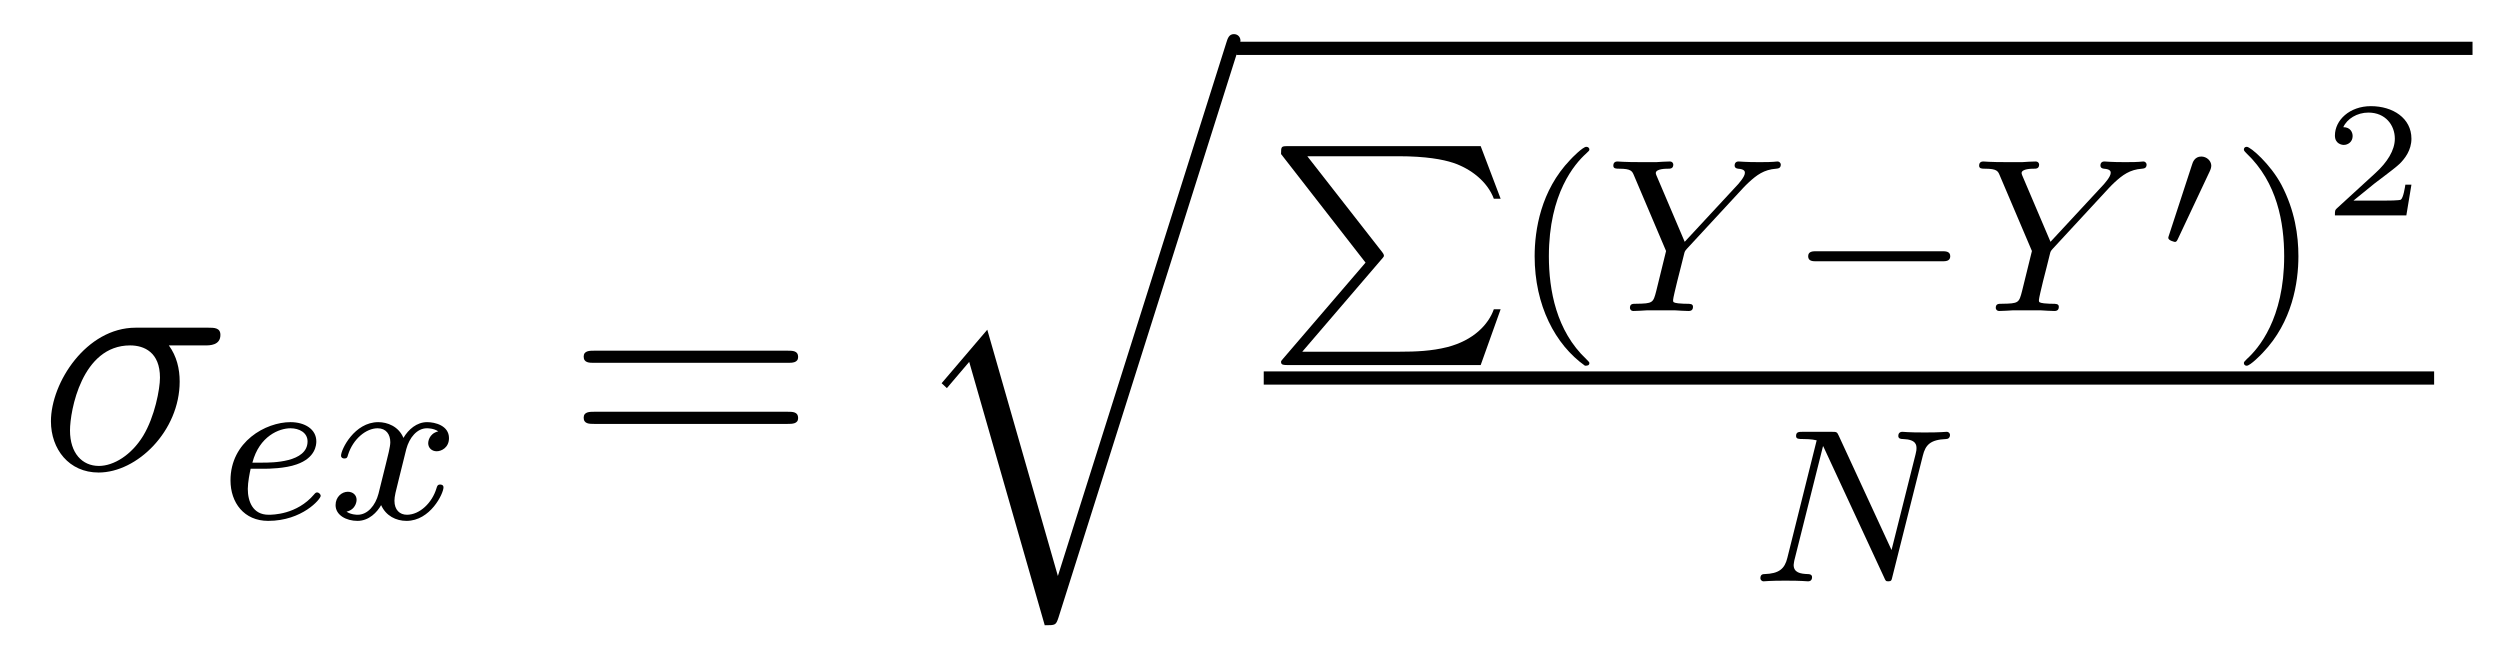 <?xml version='1.0' encoding='UTF-8'?>
<!-- This file was generated by dvisvgm 2.8.1 -->
<svg version='1.1' xmlns='http://www.w3.org/2000/svg' xmlns:xlink='http://www.w3.org/1999/xlink' width='91pt' height='24pt' viewBox='0 -24 91 24'>
<g id='page1'>
<g transform='matrix(1 0 0 -1 -127 643)'>
<path d='M134.473 654.427C134.628 654.427 135.023 654.427 135.023 654.809C135.023 655.072 134.795 655.072 134.58 655.072H131.938C130.145 655.072 128.854 653.076 128.854 651.665C128.854 650.649 129.512 649.8 130.587 649.8C131.998 649.8 133.54 651.319 133.54 653.112C133.54 653.578 133.433 654.032 133.146 654.427H134.473ZM130.6 650.04C129.99 650.04 129.548 650.506 129.548 651.331C129.548 652.048 129.978 654.427 131.735 654.427C132.249 654.427 132.823 654.176 132.823 653.255C132.823 652.837 132.632 651.832 132.213 651.139C131.783 650.434 131.138 650.04 130.6 650.04Z'/>
<path d='M136.602 649.937C136.777 649.937 137.375 649.945 137.797 650.096C138.49 650.335 138.514 650.813 138.514 650.933C138.514 651.379 138.092 651.634 137.574 651.634C136.673 651.634 135.39 650.925 135.39 649.514C135.39 648.702 135.884 648.04 136.761 648.04C138.004 648.04 138.673 648.837 138.673 648.949C138.673 649.02 138.594 649.076 138.546 649.076C138.498 649.076 138.474 649.052 138.434 649.004C137.805 648.263 136.913 648.263 136.777 648.263C136.195 648.263 136.02 648.757 136.02 649.204C136.02 649.443 136.092 649.801 136.123 649.937H136.602ZM136.187 650.16C136.442 651.132 137.168 651.411 137.574 651.411C137.892 651.411 138.195 651.252 138.195 650.933C138.195 650.16 136.888 650.16 136.554 650.16H136.187ZM142.952 651.299C142.602 651.212 142.586 650.901 142.586 650.869C142.586 650.694 142.721 650.574 142.896 650.574S143.343 650.71 143.343 651.052C143.343 651.507 142.841 651.634 142.546 651.634C142.171 651.634 141.868 651.371 141.685 651.06C141.51 651.483 141.096 651.634 140.769 651.634C139.9 651.634 139.414 650.638 139.414 650.415C139.414 650.343 139.47 650.311 139.534 650.311C139.629 650.311 139.645 650.351 139.669 650.447C139.853 651.028 140.331 651.411 140.745 651.411C141.056 651.411 141.207 651.188 141.207 650.901C141.207 650.742 141.112 650.375 141.048 650.12C140.992 649.889 140.817 649.18 140.777 649.028C140.665 648.598 140.378 648.263 140.02 648.263C139.988 648.263 139.781 648.263 139.613 648.375C139.98 648.462 139.98 648.797 139.98 648.805C139.98 648.988 139.837 649.1 139.661 649.1C139.446 649.1 139.215 648.917 139.215 648.614C139.215 648.247 139.605 648.04 140.012 648.04C140.434 648.04 140.729 648.359 140.873 648.614C141.048 648.223 141.414 648.04 141.797 648.04C142.665 648.04 143.143 649.036 143.143 649.259C143.143 649.339 143.08 649.363 143.024 649.363C142.928 649.363 142.912 649.307 142.888 649.227C142.729 648.694 142.275 648.263 141.813 648.263C141.55 648.263 141.358 648.439 141.358 648.773C141.358 648.933 141.406 649.116 141.518 649.562C141.574 649.801 141.749 650.502 141.789 650.654C141.9 651.068 142.179 651.411 142.538 651.411C142.578 651.411 142.785 651.411 142.952 651.299Z'/>
<path d='M155.669 653.793C155.836 653.793 156.052 653.793 156.052 654.008C156.052 654.235 155.848 654.235 155.669 654.235H148.628C148.461 654.235 148.246 654.235 148.246 654.02C148.246 653.793 148.449 653.793 148.628 653.793H155.669ZM155.669 651.57C155.836 651.57 156.052 651.57 156.052 651.785C156.052 652.012 155.848 652.012 155.669 652.012H148.628C148.461 652.012 148.246 652.012 148.246 651.797C148.246 651.57 148.449 651.57 148.628 651.57H155.669Z'/>
<path d='M165.507 646.034L162.937 654.999L161.275 653.051L161.466 652.872L162.279 653.828L165.028 644.241C165.423 644.241 165.435 644.241 165.531 644.528L172.093 665.28C172.153 665.459 172.153 665.507 172.153 665.519C172.153 665.651 172.058 665.758 171.914 665.758C171.735 665.758 171.687 665.603 171.639 665.448L165.507 646.034Z'/>
<path d='M172 665H217V665.481H172'/>
<path d='M177.28 657.552C177.375 657.656 177.375 657.672 177.375 657.696C177.375 657.704 177.375 657.744 177.312 657.823L174.586 661.313H177.901C178.913 661.313 179.527 661.194 179.893 661.074C180.539 660.859 181.144 660.389 181.375 659.767H181.623L180.897 661.68H173.877C173.638 661.68 173.63 661.672 173.63 661.393L176.706 657.441L173.71 653.951C173.638 653.863 173.63 653.863 173.63 653.823C173.63 653.712 173.734 653.712 173.877 653.712H180.897L181.623 655.743H181.375C181.184 655.194 180.642 654.612 179.678 654.365C179.112 654.222 178.539 654.198 177.957 654.198H174.403L177.28 657.552Z'/>
<path d='M184.693 653.688C184.757 653.688 184.853 653.688 184.853 653.783C184.853 653.815 184.845 653.823 184.741 653.927C183.65 654.955 183.379 656.437 183.379 657.672C183.379 659.967 184.327 661.043 184.733 661.409C184.845 661.513 184.853 661.521 184.853 661.561C184.853 661.601 184.821 661.656 184.741 661.656C184.614 661.656 184.215 661.25 184.152 661.178C183.084 660.063 182.861 658.628 182.861 657.672C182.861 655.887 183.61 654.453 184.693 653.688Z'/>
<path d='M190.458 660.166C190.514 660.23 190.586 660.294 190.65 660.357C190.944 660.628 191.207 660.828 191.654 660.859C191.725 660.867 191.821 660.875 191.821 661.011C191.821 661.067 191.765 661.122 191.709 661.122C191.614 661.122 191.63 661.098 191.048 661.098C190.522 661.098 190.339 661.122 190.291 661.122C190.259 661.122 190.14 661.122 190.14 660.971C190.14 660.899 190.195 660.867 190.267 660.859C190.506 660.843 190.514 660.756 190.514 660.708C190.514 660.557 190.267 660.302 190.267 660.294L188.323 658.198L187.319 660.557C187.303 660.588 187.271 660.668 187.271 660.7C187.271 660.859 187.645 660.859 187.717 660.859C187.797 660.859 187.908 660.859 187.908 661.011C187.908 661.051 187.876 661.122 187.781 661.122C187.669 661.122 187.406 661.107 187.287 661.098H186.793C186.06 661.098 185.948 661.122 185.876 661.122C185.749 661.122 185.725 661.035 185.725 660.971C185.725 660.859 185.829 660.859 185.94 660.859C186.37 660.859 186.41 660.772 186.474 660.62L187.645 657.863L187.287 656.405C187.175 655.975 187.167 655.951 186.554 655.943C186.426 655.943 186.33 655.943 186.33 655.792C186.33 655.76 186.354 655.68 186.458 655.68C186.609 655.68 186.793 655.696 186.952 655.704H187.964C188.084 655.696 188.355 655.68 188.458 655.68C188.506 655.68 188.625 655.68 188.625 655.831C188.625 655.943 188.522 655.943 188.386 655.943C188.379 655.943 188.211 655.943 188.084 655.959C187.908 655.983 187.9 655.999 187.9 656.078C187.9 656.142 187.996 656.532 188.052 656.764C188.147 657.146 188.219 657.409 188.299 657.744C188.323 657.847 188.331 657.863 188.402 657.943L190.458 660.166Z'/>
<path d='M197.687 657.489C197.814 657.489 197.989 657.489 197.989 657.672C197.989 657.855 197.814 657.855 197.687 657.855H193.121C192.992 657.855 192.817 657.855 192.817 657.672C192.817 657.489 192.992 657.489 193.121 657.489H197.687Z'/>
<path d='M203.774 660.166C203.83 660.23 203.902 660.294 203.965 660.357C204.26 660.628 204.523 660.828 204.97 660.859C205.04 660.867 205.136 660.875 205.136 661.011C205.136 661.067 205.081 661.122 205.025 661.122C204.929 661.122 204.946 661.098 204.364 661.098C203.838 661.098 203.654 661.122 203.606 661.122C203.574 661.122 203.455 661.122 203.455 660.971C203.455 660.899 203.51 660.867 203.582 660.859C203.821 660.843 203.83 660.756 203.83 660.708C203.83 660.557 203.582 660.302 203.582 660.294L201.638 658.198L200.634 660.557C200.618 660.588 200.586 660.668 200.586 660.7C200.586 660.859 200.962 660.859 201.032 660.859C201.113 660.859 201.224 660.859 201.224 661.011C201.224 661.051 201.192 661.122 201.096 661.122C200.984 661.122 200.722 661.107 200.603 661.098H200.108C199.375 661.098 199.264 661.122 199.192 661.122C199.064 661.122 199.04 661.035 199.04 660.971C199.04 660.859 199.145 660.859 199.255 660.859C199.686 660.859 199.726 660.772 199.789 660.62L200.962 657.863L200.603 656.405C200.491 655.975 200.483 655.951 199.87 655.943C199.741 655.943 199.646 655.943 199.646 655.792C199.646 655.76 199.67 655.68 199.774 655.68C199.925 655.68 200.108 655.696 200.268 655.704H201.28C201.4 655.696 201.67 655.68 201.774 655.68C201.822 655.68 201.941 655.68 201.941 655.831C201.941 655.943 201.838 655.943 201.702 655.943C201.695 655.943 201.527 655.943 201.4 655.959C201.224 655.983 201.216 655.999 201.216 656.078C201.216 656.142 201.312 656.532 201.367 656.764C201.463 657.146 201.535 657.409 201.614 657.744C201.638 657.847 201.647 657.863 201.718 657.943L203.774 660.166Z'/>
<path d='M207.437 660.77C207.479 660.86 207.491 660.925 207.491 660.961C207.491 661.147 207.324 661.302 207.126 661.302C206.887 661.302 206.815 661.093 206.791 661.009L205.955 658.45C205.943 658.414 205.925 658.367 205.925 658.342C205.925 658.241 206.164 658.193 206.17 658.193C206.224 658.193 206.248 658.247 206.272 658.295L207.437 660.77Z'/>
<path d='M210.662 657.672C210.662 658.429 210.535 659.337 210.041 660.278C209.651 661.011 208.925 661.656 208.782 661.656C208.702 661.656 208.678 661.601 208.678 661.561C208.678 661.529 208.678 661.513 208.774 661.417C209.89 660.357 210.144 658.899 210.144 657.672C210.144 655.385 209.196 654.302 208.789 653.935C208.686 653.831 208.678 653.823 208.678 653.783C208.678 653.744 208.702 653.688 208.782 653.688C208.909 653.688 209.308 654.094 209.371 654.166C210.439 655.282 210.662 656.716 210.662 657.672Z'/>
<path d='M214.776 660.278H214.555C214.543 660.194 214.483 659.8 214.393 659.734C214.352 659.698 213.868 659.698 213.784 659.698H212.666L213.431 660.32C213.635 660.481 214.166 660.864 214.352 661.043C214.531 661.222 214.776 661.527 214.776 661.952C214.776 662.699 214.1 663.136 213.3 663.136C212.528 663.136 211.991 662.628 211.991 662.066C211.991 661.761 212.248 661.725 212.314 661.725C212.462 661.725 212.636 661.833 212.636 662.047C212.636 662.179 212.558 662.371 212.296 662.371C212.432 662.675 212.797 662.902 213.21 662.902C213.838 662.902 214.172 662.436 214.172 661.952C214.172 661.527 213.892 661.091 213.473 660.708L212.057 659.411C211.997 659.351 211.991 659.345 211.991 659.16H214.591L214.776 660.278Z'/>
<path d='M173 653H215.602V653.481H173'/>
<path d='M196.991 650.414C197.087 650.804 197.262 650.996 197.836 651.019C197.915 651.019 197.98 651.067 197.98 651.171C197.98 651.219 197.939 651.282 197.86 651.282C197.803 651.282 197.652 651.258 197.063 651.258C196.426 651.258 196.321 651.282 196.25 651.282C196.122 651.282 196.098 651.195 196.098 651.131C196.098 651.027 196.202 651.019 196.273 651.019C196.76 651.003 196.76 650.788 196.76 650.677C196.76 650.637 196.76 650.597 196.728 650.47L195.852 646.979L193.931 651.139C193.867 651.282 193.852 651.282 193.661 651.282H192.624C192.481 651.282 192.377 651.282 192.377 651.131C192.377 651.019 192.473 651.019 192.641 651.019C192.704 651.019 192.943 651.019 193.127 650.972L192.059 646.692C191.963 646.294 191.756 646.119 191.222 646.103C191.174 646.103 191.078 646.095 191.078 645.952C191.078 645.904 191.118 645.84 191.198 645.84C191.23 645.84 191.413 645.864 191.987 645.864C192.617 645.864 192.736 645.84 192.808 645.84C192.839 645.84 192.959 645.84 192.959 645.991C192.959 646.087 192.871 646.103 192.816 646.103C192.529 646.111 192.289 646.159 192.289 646.437C192.289 646.477 192.313 646.589 192.313 646.597L193.357 650.757H193.366L195.581 645.983C195.636 645.856 195.644 645.84 195.732 645.84C195.844 645.84 195.852 645.872 195.883 646.007L196.991 650.414Z'/>
</g>
</g>
</svg>